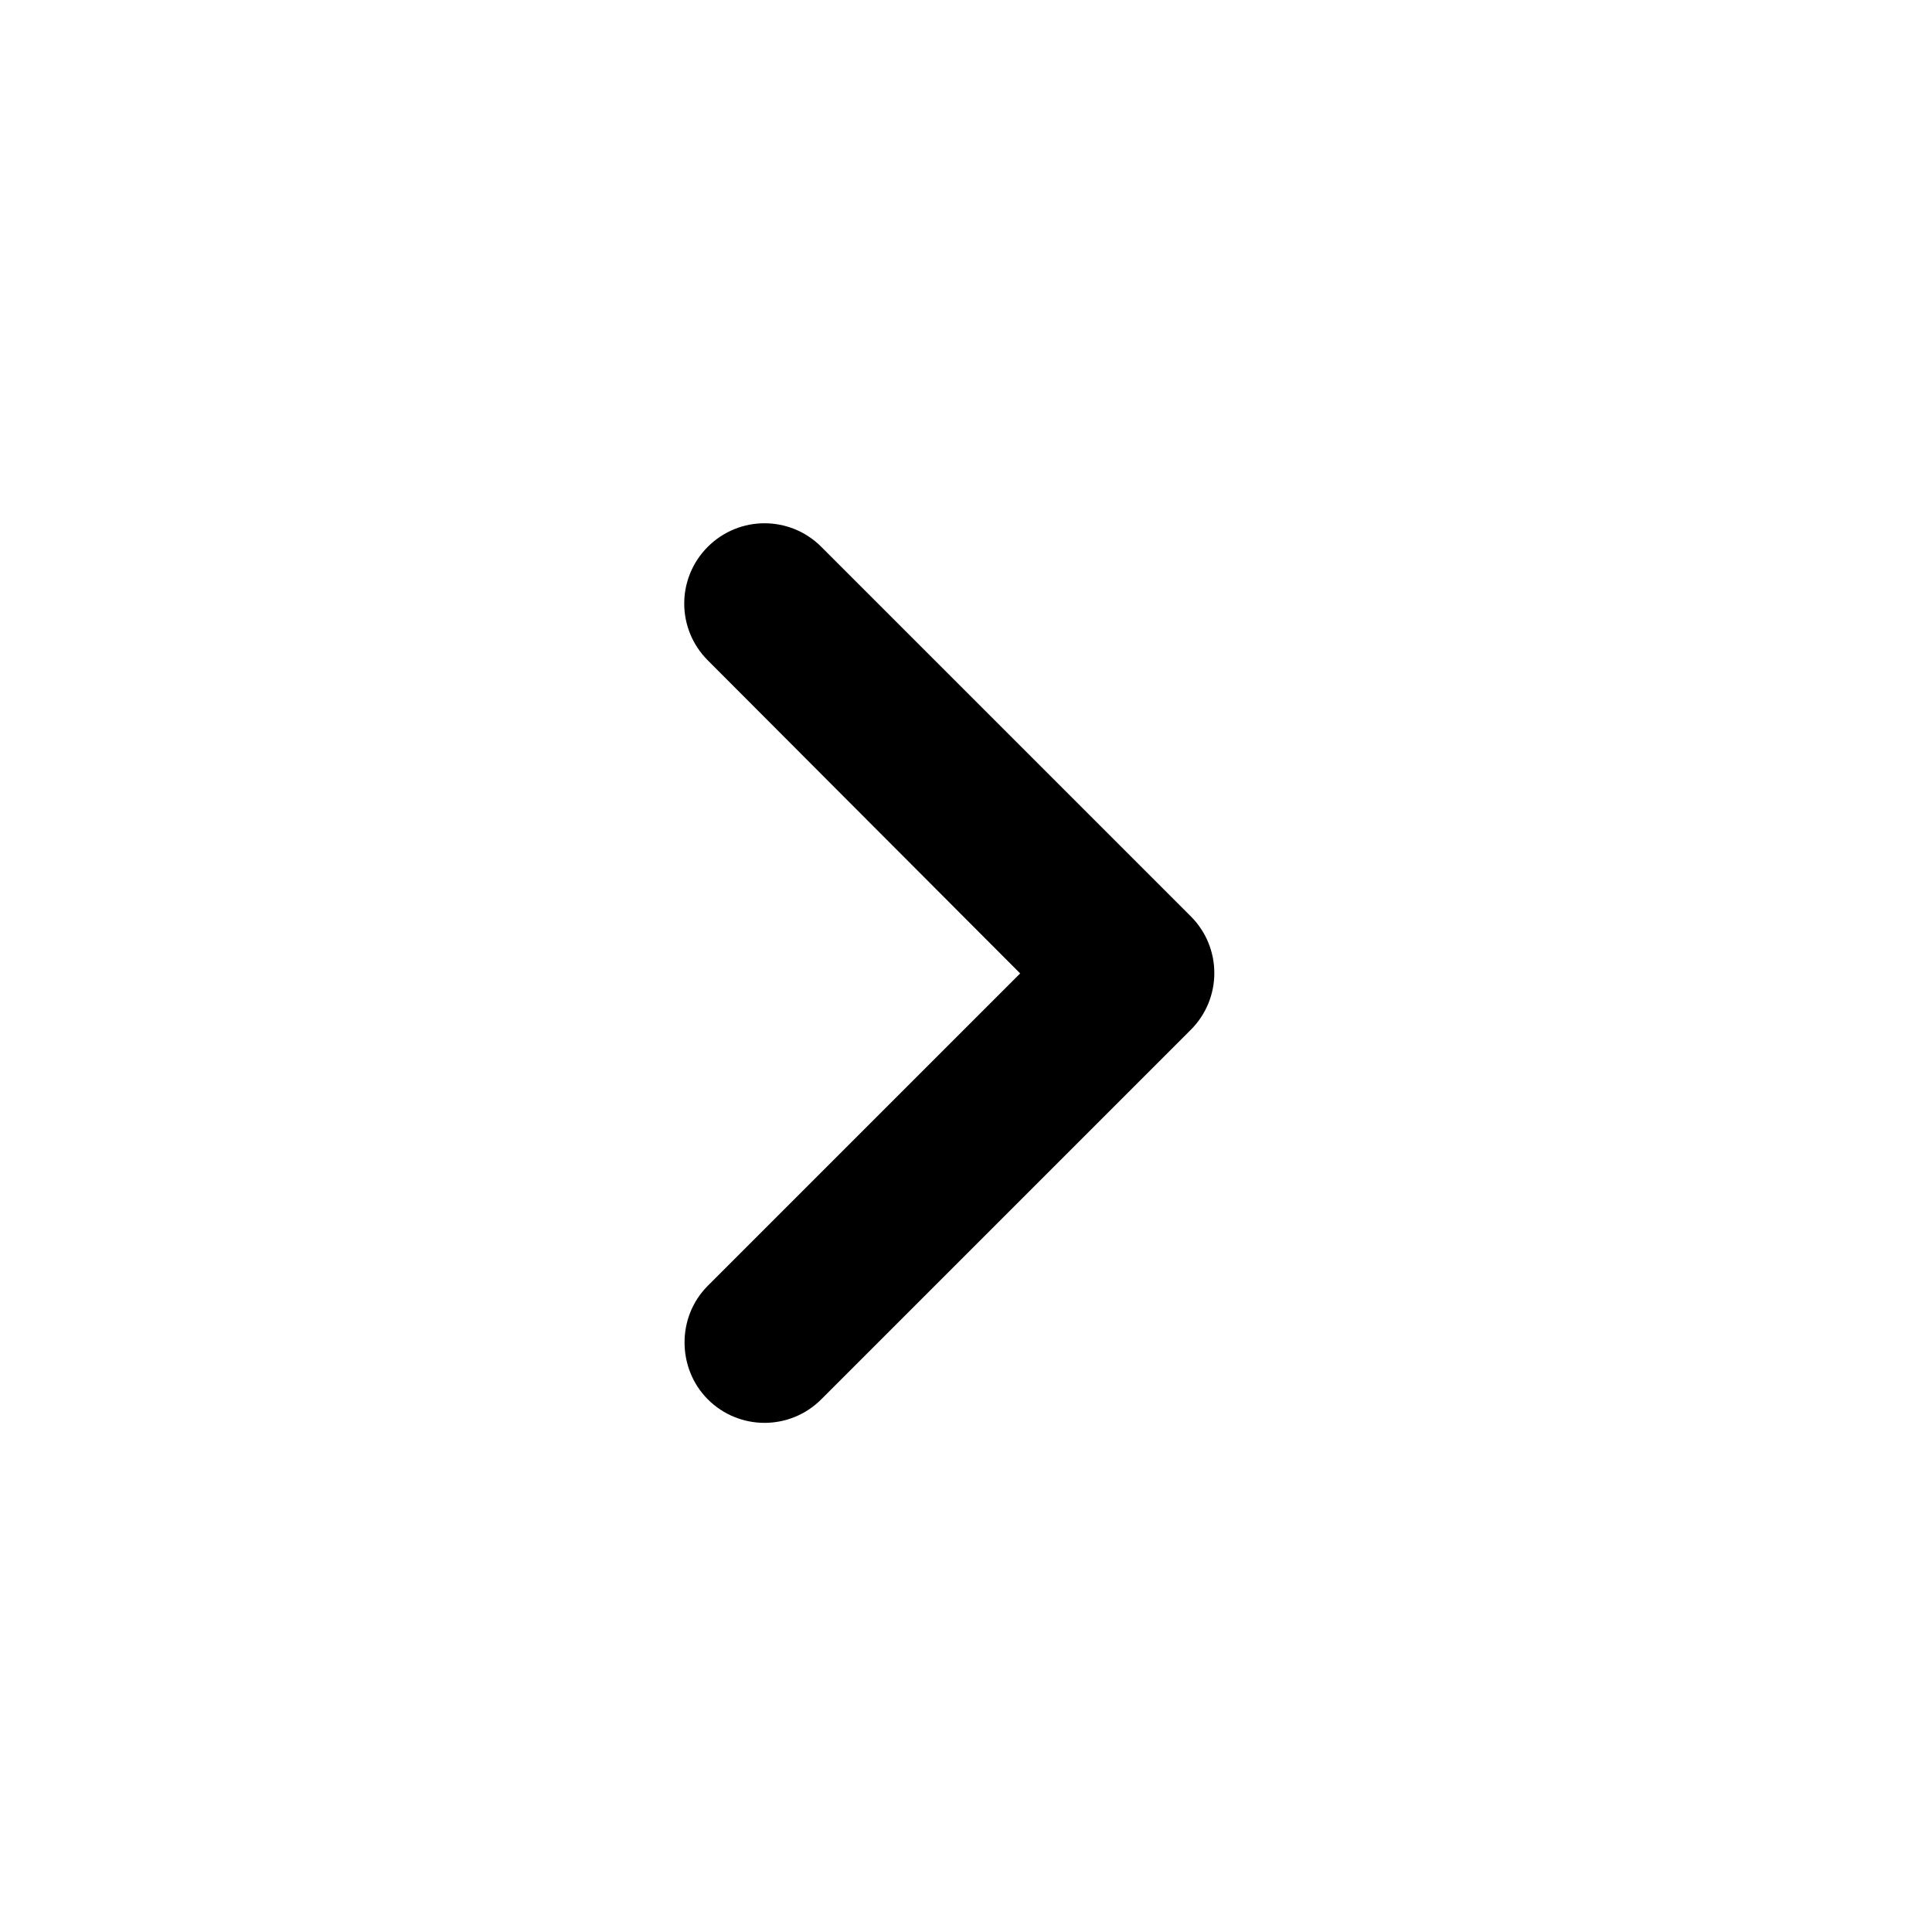 <svg width="32" height="32" viewBox="0 0 32 32" fill="none" xmlns="http://www.w3.org/2000/svg">
<path d="M11.723 23.177C12.243 23.697 13.083 23.697 13.603 23.177L19.723 17.057C20.243 16.537 20.243 15.697 19.723 15.177L13.603 9.057C13.083 8.537 12.243 8.537 11.723 9.057C11.203 9.577 11.203 10.417 11.723 10.937L16.897 16.123L11.723 21.297C11.203 21.817 11.217 22.67 11.723 23.177Z" fill="#000000"/>
</svg>
